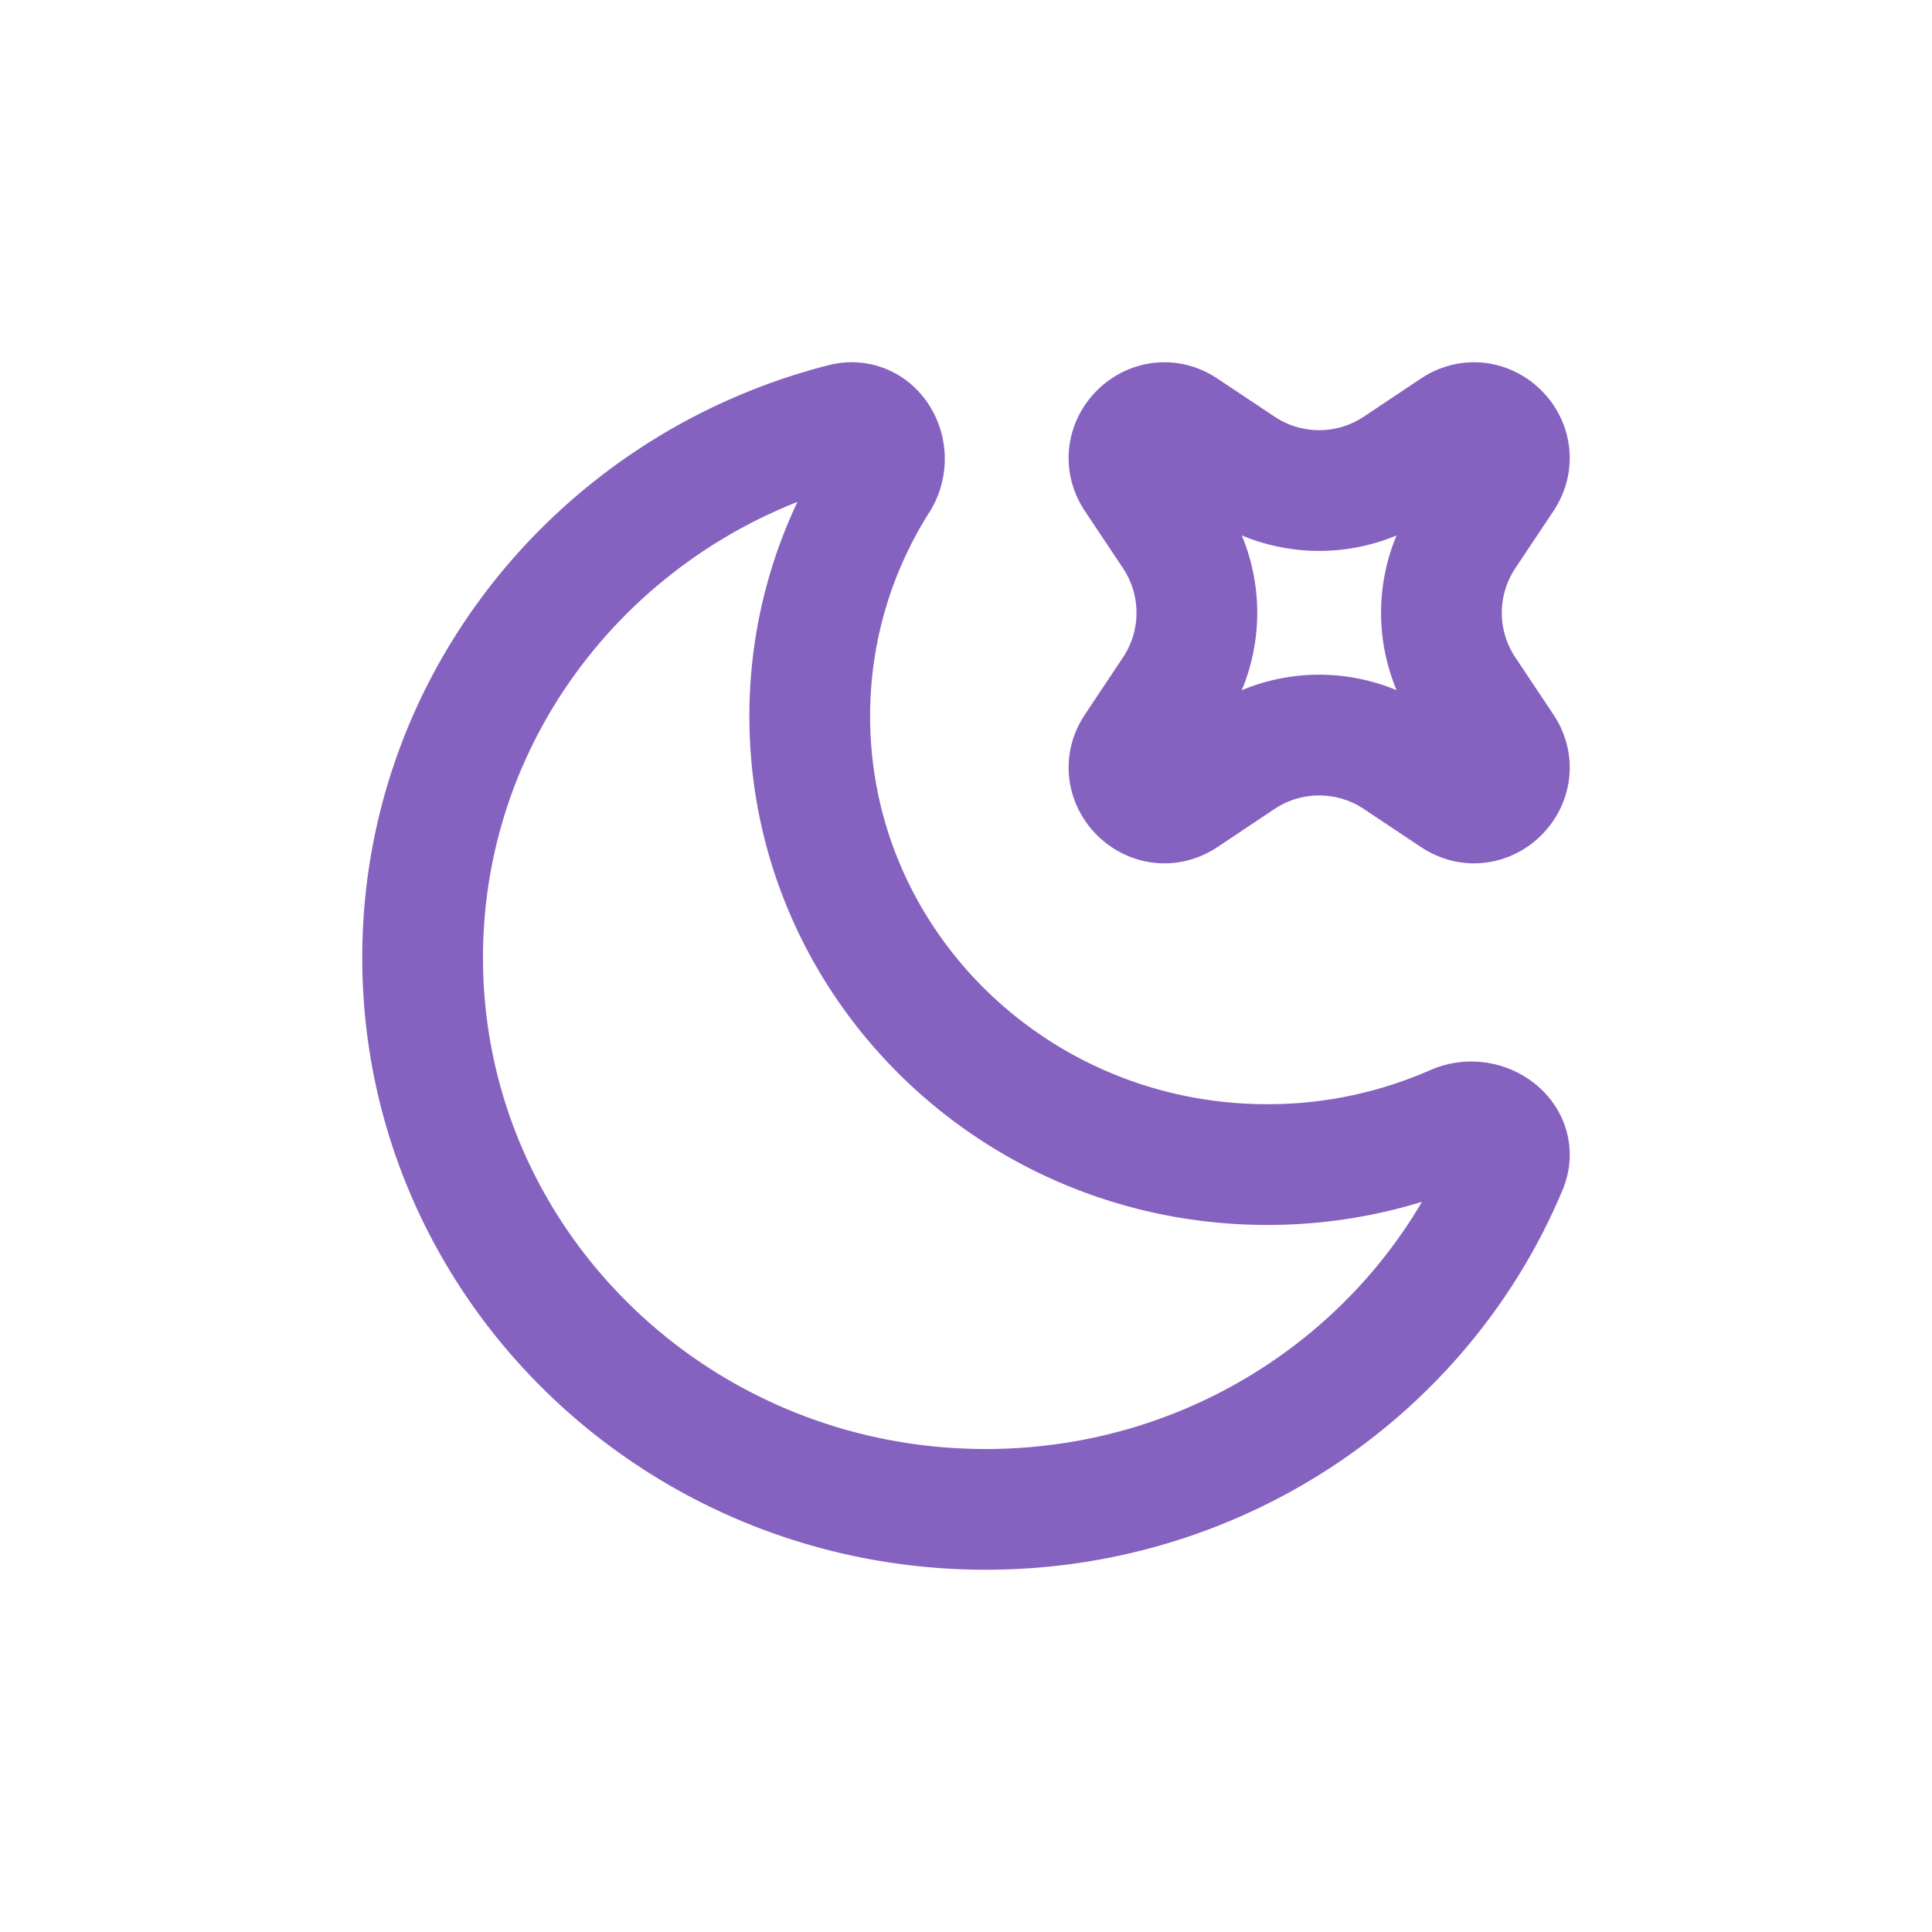 <svg width="32" height="32" fill="none" xmlns="http://www.w3.org/2000/svg"><path d="M24.958 19.325c.204-.486-.379-.9-.868-.684a7.685 7.685 0 01-3.101.648c-4.185 0-7.577-3.324-7.577-7.425a7.28 7.28 0 011.134-3.91c.284-.448-.057-1.068-.577-.936C9.96 8.041 7 11.613 7 15.862 7 20.91 11.175 25 16.326 25c3.9 0 7.24-2.345 8.632-5.675z" stroke="#8662C0" stroke-width="2"/><path d="M19.611 7.103c-.53-.354-1.162.278-.809.808l.63.945a2.332 2.332 0 010 2.588l-.63.945c-.353.53.28 1.162.81.808l.944-.63a2.333 2.333 0 012.588 0l.945.63c.53.354 1.162-.278.808-.808l-.63-.945a2.331 2.331 0 010-2.588l.63-.945c.354-.53-.278-1.162-.809-.808l-.944.63a2.332 2.332 0 01-2.588 0l-.945-.63v0z" stroke="#8662C0" stroke-width="2"/></svg>